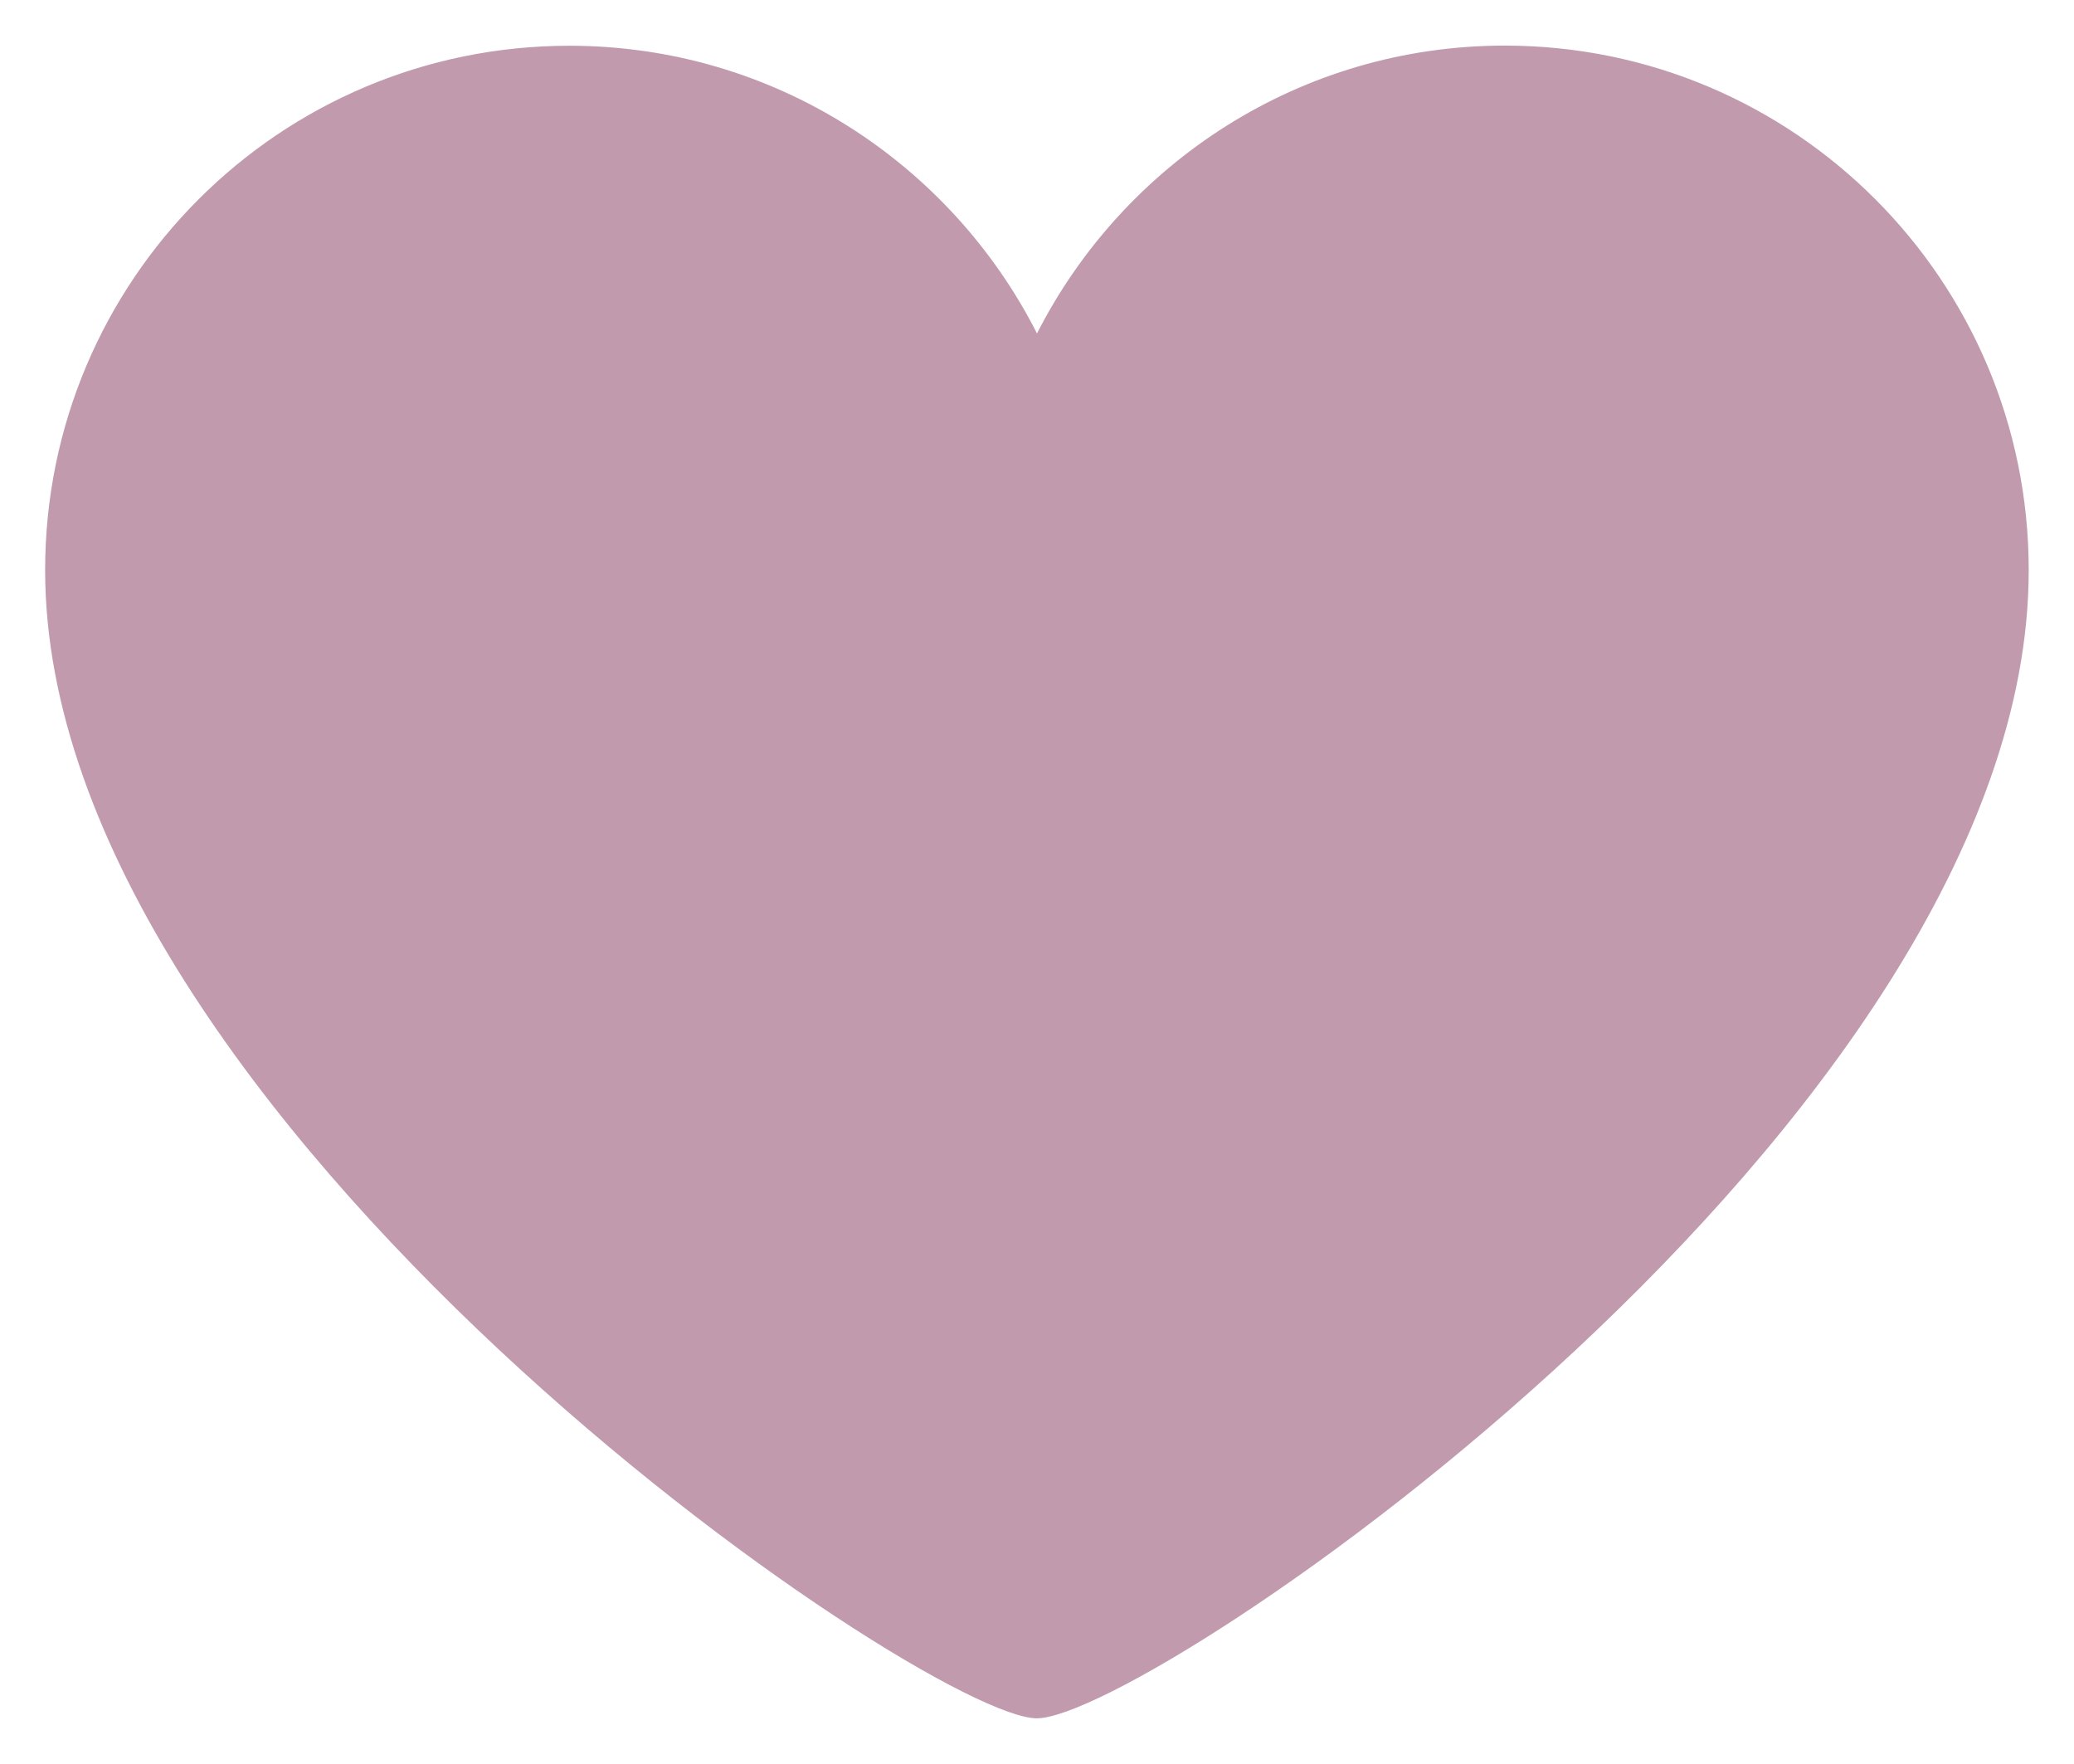 <?xml version="1.0" encoding="utf-8"?>
<!-- Generator: Adobe Illustrator 16.0.0, SVG Export Plug-In . SVG Version: 6.00 Build 0)  -->
<!DOCTYPE svg PUBLIC "-//W3C//DTD SVG 1.1//EN" "http://www.w3.org/Graphics/SVG/1.1/DTD/svg11.dtd">
<svg version="1.1" id="Layer_1" xmlns="http://www.w3.org/2000/svg" xmlns:xlink="http://www.w3.org/1999/xlink" x="0px" y="0px"
	 width="13.512px" height="11.49px" viewBox="0 0 13.512 11.49" enable-background="new 0 0 13.512 11.49" xml:space="preserve">
<path fill="#C19BAD" d="M13.217,3.714c0-1.887-1.527-3.417-3.414-3.417c-1.33,0-2.482,0.765-3.047,1.875
	C6.193,1.063,5.041,0.298,3.71,0.298c-1.889,0-3.416,1.529-3.416,3.416c0,3.568,5.73,7.479,6.461,7.479S13.217,7.302,13.217,3.714z"
	/>
</svg>
